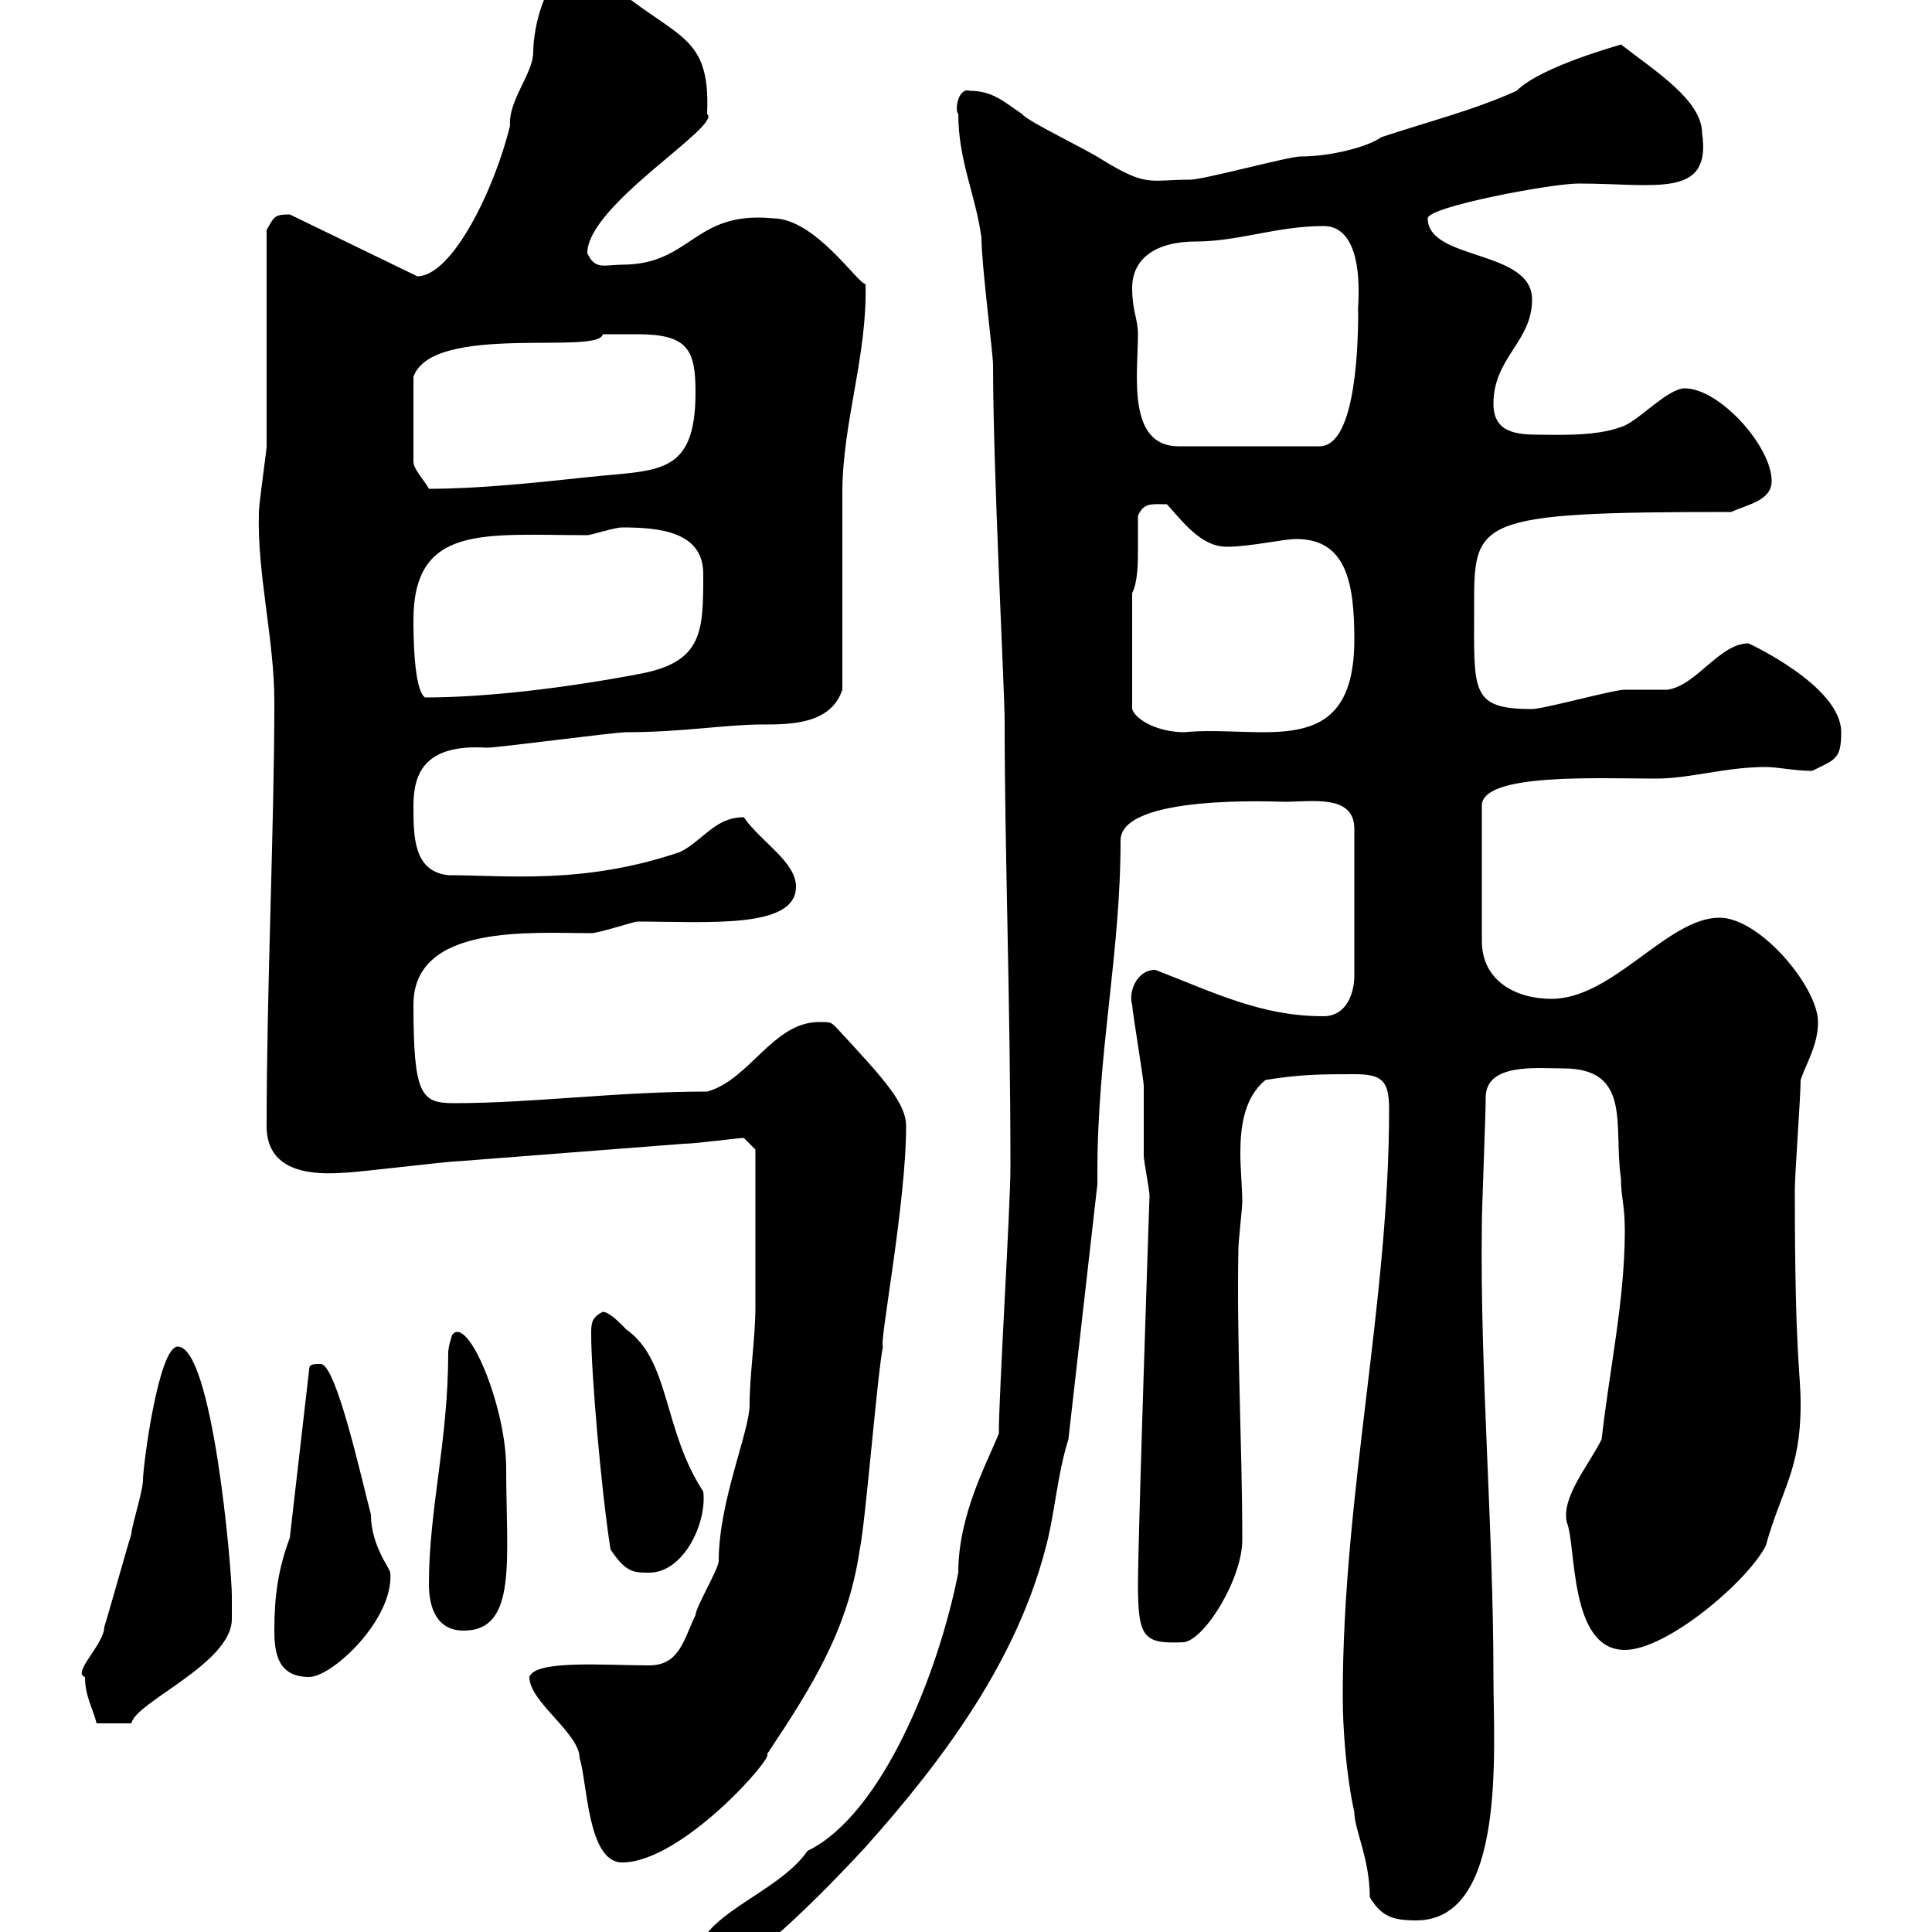 <svg xmlns="http://www.w3.org/2000/svg" xmlns:xlink="http://www.w3.org/1999/xlink" width="300" height="300"><path d="M108 304.80C108 305.40 109.80 306.60 111 306.60C115.20 306.60 127.20 294.60 134.40 286.80C147 272.70 157.80 257.70 162.30 240.60C163.80 235.20 164.10 229.20 165.90 223.50L170.40 183.90C170.40 183.90 170.40 182.10 170.40 182.10C170.40 163.20 174 148.20 174 130.50C174 123.30 198.30 124.50 199.50 124.50C203.70 124.50 210.30 123.30 210.30 128.70L210.30 151.50C210.30 154.20 209.10 157.80 205.50 157.80C195.90 157.80 188.70 154.20 179.40 150.60C176.40 150.60 175.20 154.20 175.80 156C175.80 156.90 177.60 167.70 177.60 168.60C177.60 169.50 177.60 178.50 177.60 179.40C177.60 180.30 178.50 184.80 178.50 185.70C178.50 185.10 176.70 239.10 176.70 246C176.70 254.40 177.60 255.30 183.90 255C187.20 254.40 192.90 245.10 192.90 239.10C192.90 224.40 192 208.20 192.30 193.80C192.30 192.90 192.90 187.50 192.90 186.60C192.90 184.50 192.60 181.50 192.60 179.10C192.60 174.90 193.20 170.40 196.50 167.70C201.90 166.80 205.50 166.80 210.30 166.80C214.50 166.80 215.70 167.70 215.70 172.20C215.70 202.50 208.50 231.90 208.50 263.40C208.50 268.80 209.10 276 210.30 281.40C210.30 284.10 212.70 288.60 212.70 294.60C214.50 297.60 216.30 298.20 219.90 298.20C234 298.20 231.90 271.50 231.90 260.40C231.90 237.30 229.80 213 230.10 190.20C230.10 187.50 230.70 173.10 230.70 170.40C230.70 165 238.80 165.90 242.70 165.90C253.50 165.90 250.50 174.90 251.70 183C251.70 186 252.30 186.90 252.30 191.10C252.30 201.90 249.90 212.70 248.70 223.50C246.60 227.70 242.40 232.50 243.30 236.40C244.80 240 243.60 256.20 252.30 256.20C258.90 256.20 271.50 245.40 274.20 240C276.60 231.30 279.60 228.30 279.60 218.10C279.60 212.70 278.70 211.20 278.70 184.80C278.70 182.10 279.60 170.40 279.60 167.70C280.50 165 282.30 162.30 282.30 158.70C282.30 153.30 273.30 142.50 267 142.50C258.90 142.50 250.50 155.10 240.90 155.10C235.50 155.10 230.10 152.40 230.10 146.10L230.10 125.10C230.10 120 248.10 120.90 257.10 120.90C262.50 120.90 267.90 119.10 274.20 119.10C276 119.10 278.70 119.70 281.40 119.70C285 117.90 285.90 117.90 285.90 113.70C285.90 106.50 271.50 99.90 271.50 99.90C267 99.90 263.40 106.50 258.90 107.10C257.70 107.10 253.50 107.10 252.30 107.10C250.50 107.10 239.70 110.10 237.90 110.10C228.30 110.10 228.90 107.40 228.90 94.50C228.90 80.70 228.60 79.50 268.80 79.50C271.50 78.30 275.10 77.70 275.10 74.70C275.10 69.30 267 60.30 261.60 60.30C258.90 60.30 254.10 65.70 251.70 66.30C247.80 67.80 241.50 67.50 239.10 67.50C235.50 67.50 231.90 67.20 231.90 62.70C231.90 55.50 237.90 53.10 237.90 46.50C237.90 38.70 221.70 40.50 221.70 33.90C221.70 32.10 240.90 28.50 245.10 28.50C257.10 28.50 265.80 30.90 264.30 20.70C264.30 15.60 257.10 11.10 251.70 6.90C252 6.90 239.40 10.20 235.50 14.10C228.90 17.10 221.70 18.90 214.50 21.30C212.40 22.80 206.70 24.30 201.90 24.30C200.10 24.30 186.90 27.90 184.80 27.90C178.50 27.90 178.20 29.10 171.30 24.90C168.60 23.10 159.60 18.90 158.70 17.70C156 15.90 154.20 14.10 150.60 14.10C148.80 13.50 148.20 17.10 148.80 17.70C148.80 24.90 151.50 30.30 152.40 36.90C152.40 41.10 154.20 54.90 154.20 56.70C154.20 73.20 156 107.40 156 111.90C156 132 156.90 155.70 156.90 181.20C156.90 187.50 155.10 216.30 155.10 222.60C153.30 227.10 148.80 235.20 148.80 244.20C145.80 259.50 137.10 281.70 125.40 287.40C120.60 294.30 108 297.30 108 304.80ZM82.20 260.40C82.20 264.30 90 269.10 90 273C91.20 276.60 91.20 289.20 96.60 289.20C105.90 289.20 120.30 272.70 119.10 272.40C126.30 261.60 131.70 252.90 133.50 240.60C134.40 236.40 136.20 213.60 137.10 209.10C136.50 208.50 140.70 186.90 140.70 174.90C140.70 171.30 137.40 167.70 129.90 159.60C129 158.70 129 158.70 127.20 158.70C120 158.70 116.40 167.70 109.80 169.50C95.70 169.50 82.80 171.30 70.50 171.30C65.40 171.30 64.20 170.10 64.20 156C64.20 143.40 82.50 144.90 91.80 144.90C93 144.90 98.40 143.10 99 143.10C109.80 143.10 123.60 144.30 123.60 137.70C123.60 133.80 118.20 130.80 115.50 126.90C111 126.90 109.20 130.50 105.60 132.30C90.60 137.40 78.60 135.90 69.60 135.90C64.20 135.30 64.20 129.90 64.20 125.10C64.20 120 66 115.50 75.60 116.10C77.40 116.10 95.40 113.70 97.20 113.70C105.90 113.70 112.80 112.50 118.20 112.50C122.70 112.50 129 112.50 130.80 107.10C130.80 102.90 130.80 81.30 130.80 76.50C130.80 65.70 134.70 55.20 134.40 44.10C133.20 44.10 126.60 33.90 120 33.90C107.70 32.70 107.40 41.10 96.60 41.10C93.90 41.10 92.40 42 91.20 39.30C91.20 31.80 112.20 19.50 109.80 17.70C110.40 3.90 104.10 6.60 91.20-5.70C84.60-5.70 82.80 4.50 82.80 8.10C82.80 11.40 78.90 15.60 79.20 19.50C76.80 29.40 70.20 42.90 64.80 42.90L45 33.30C42.60 33.30 42.60 33.60 41.40 35.70C41.40 41.10 41.40 63.90 41.40 69.30C41.40 69.90 40.20 78.30 40.20 79.50C39.90 89.10 42.60 99.30 42.60 108.90C42.60 128.10 41.40 153.60 41.40 174.90C41.40 182.40 49.20 182.40 53.40 182.10C55.20 182.10 69.60 180.30 71.40 180.30C82.80 179.40 94.80 178.50 106.20 177.60C108 177.60 114.60 176.70 115.50 176.70L117.30 178.50C117.30 181.50 117.30 184.80 117.30 202.80C117.30 207.90 116.40 213.30 116.40 218.10C116.40 222.30 111.60 233.10 111.60 242.40C111.60 243.60 108 249.60 108 250.80C106.20 254.40 105.60 258.60 100.80 258.60C93.90 258.60 83.10 257.70 82.20 260.40ZM13.20 260.40C13.20 263.40 14.40 265.20 15 267.60L20.40 267.60C21 264.30 36 258.30 36 251.40C36 251.40 36 249 36 247.80C36 243.60 33 209.10 27.60 209.10C24.60 209.10 22.20 227.70 22.20 229.80C22.20 231.60 20.40 237 20.40 238.20C19.80 240 16.80 250.80 16.20 252.60C16.20 255.30 11.10 259.80 13.20 260.40ZM42.60 253.20C42.60 256.80 43.20 260.40 48 260.40C51.60 260.40 61.20 251.40 60.60 244.20C60.60 243.60 57.60 240 57.60 235.20C56.10 229.50 52.20 211.80 49.80 211.80C48.60 211.80 48 211.80 48 212.70L45 238.80C43.20 243.60 42.60 247.80 42.60 253.20ZM66.60 246C66.60 249.60 67.80 253.20 72 253.20C80.40 253.20 78.60 242.10 78.60 228C78.60 218.40 72.60 204 70.20 207.30C70.20 207.30 69.60 209.10 69.60 210C69.60 223.80 66.60 234.30 66.60 246ZM91.80 207.30C91.80 213 93.30 231 94.80 240.60C97.20 244.20 98.40 244.20 100.80 244.20C106.20 244.20 109.80 236.40 109.20 231.60C102.90 222 104.10 211.20 97.20 206.40C97.20 206.40 94.80 203.70 93.60 203.70C91.80 204.60 91.80 205.50 91.80 207.30ZM175.80 92.10C176.70 90.30 176.70 87.30 176.70 85.20C176.70 83.40 176.70 81.60 176.70 80.10C177.60 78 178.80 78.30 181.20 78.30C183.90 81.30 186.60 84.90 190.50 84.90C194.10 84.90 199.20 83.70 201.30 83.70C209.10 83.70 210.30 90.60 210.30 99.30C210.30 118.50 195.90 112.50 183.90 113.70C180 113.70 176.40 111.90 175.80 110.10ZM64.20 96.30C64.20 81.30 75.30 83.10 91.20 83.10C91.80 83.10 95.40 81.90 96.60 81.90C102.30 81.90 109.20 82.50 109.20 89.10C109.20 98.10 109.20 102.90 99 104.70C87.90 106.80 75.60 108.30 66 108.30C64.20 107.10 64.20 98.10 64.20 96.30ZM99 51.90C106.80 51.90 108 54.30 108 60.90C108 74.10 102 72.90 91.20 74.10C82.80 75 74.10 75.90 66.60 75.90C66 74.70 64.20 72.90 64.20 71.70L64.20 58.50C67.20 50.10 93 55.20 93.60 51.90C93.60 51.90 97.20 51.90 99 51.90ZM175.80 44.70C175.80 40.20 179.40 37.50 185.70 37.50C192.30 37.50 198.30 35.10 205.50 35.10C212.70 35.10 210.60 49.20 210.90 48.30C210.90 56.40 210 69.30 204.90 69.30L183 69.30C174.90 69.30 176.70 57.90 176.70 51.90C176.70 49.50 175.80 48.30 175.80 44.70Z"/></svg>